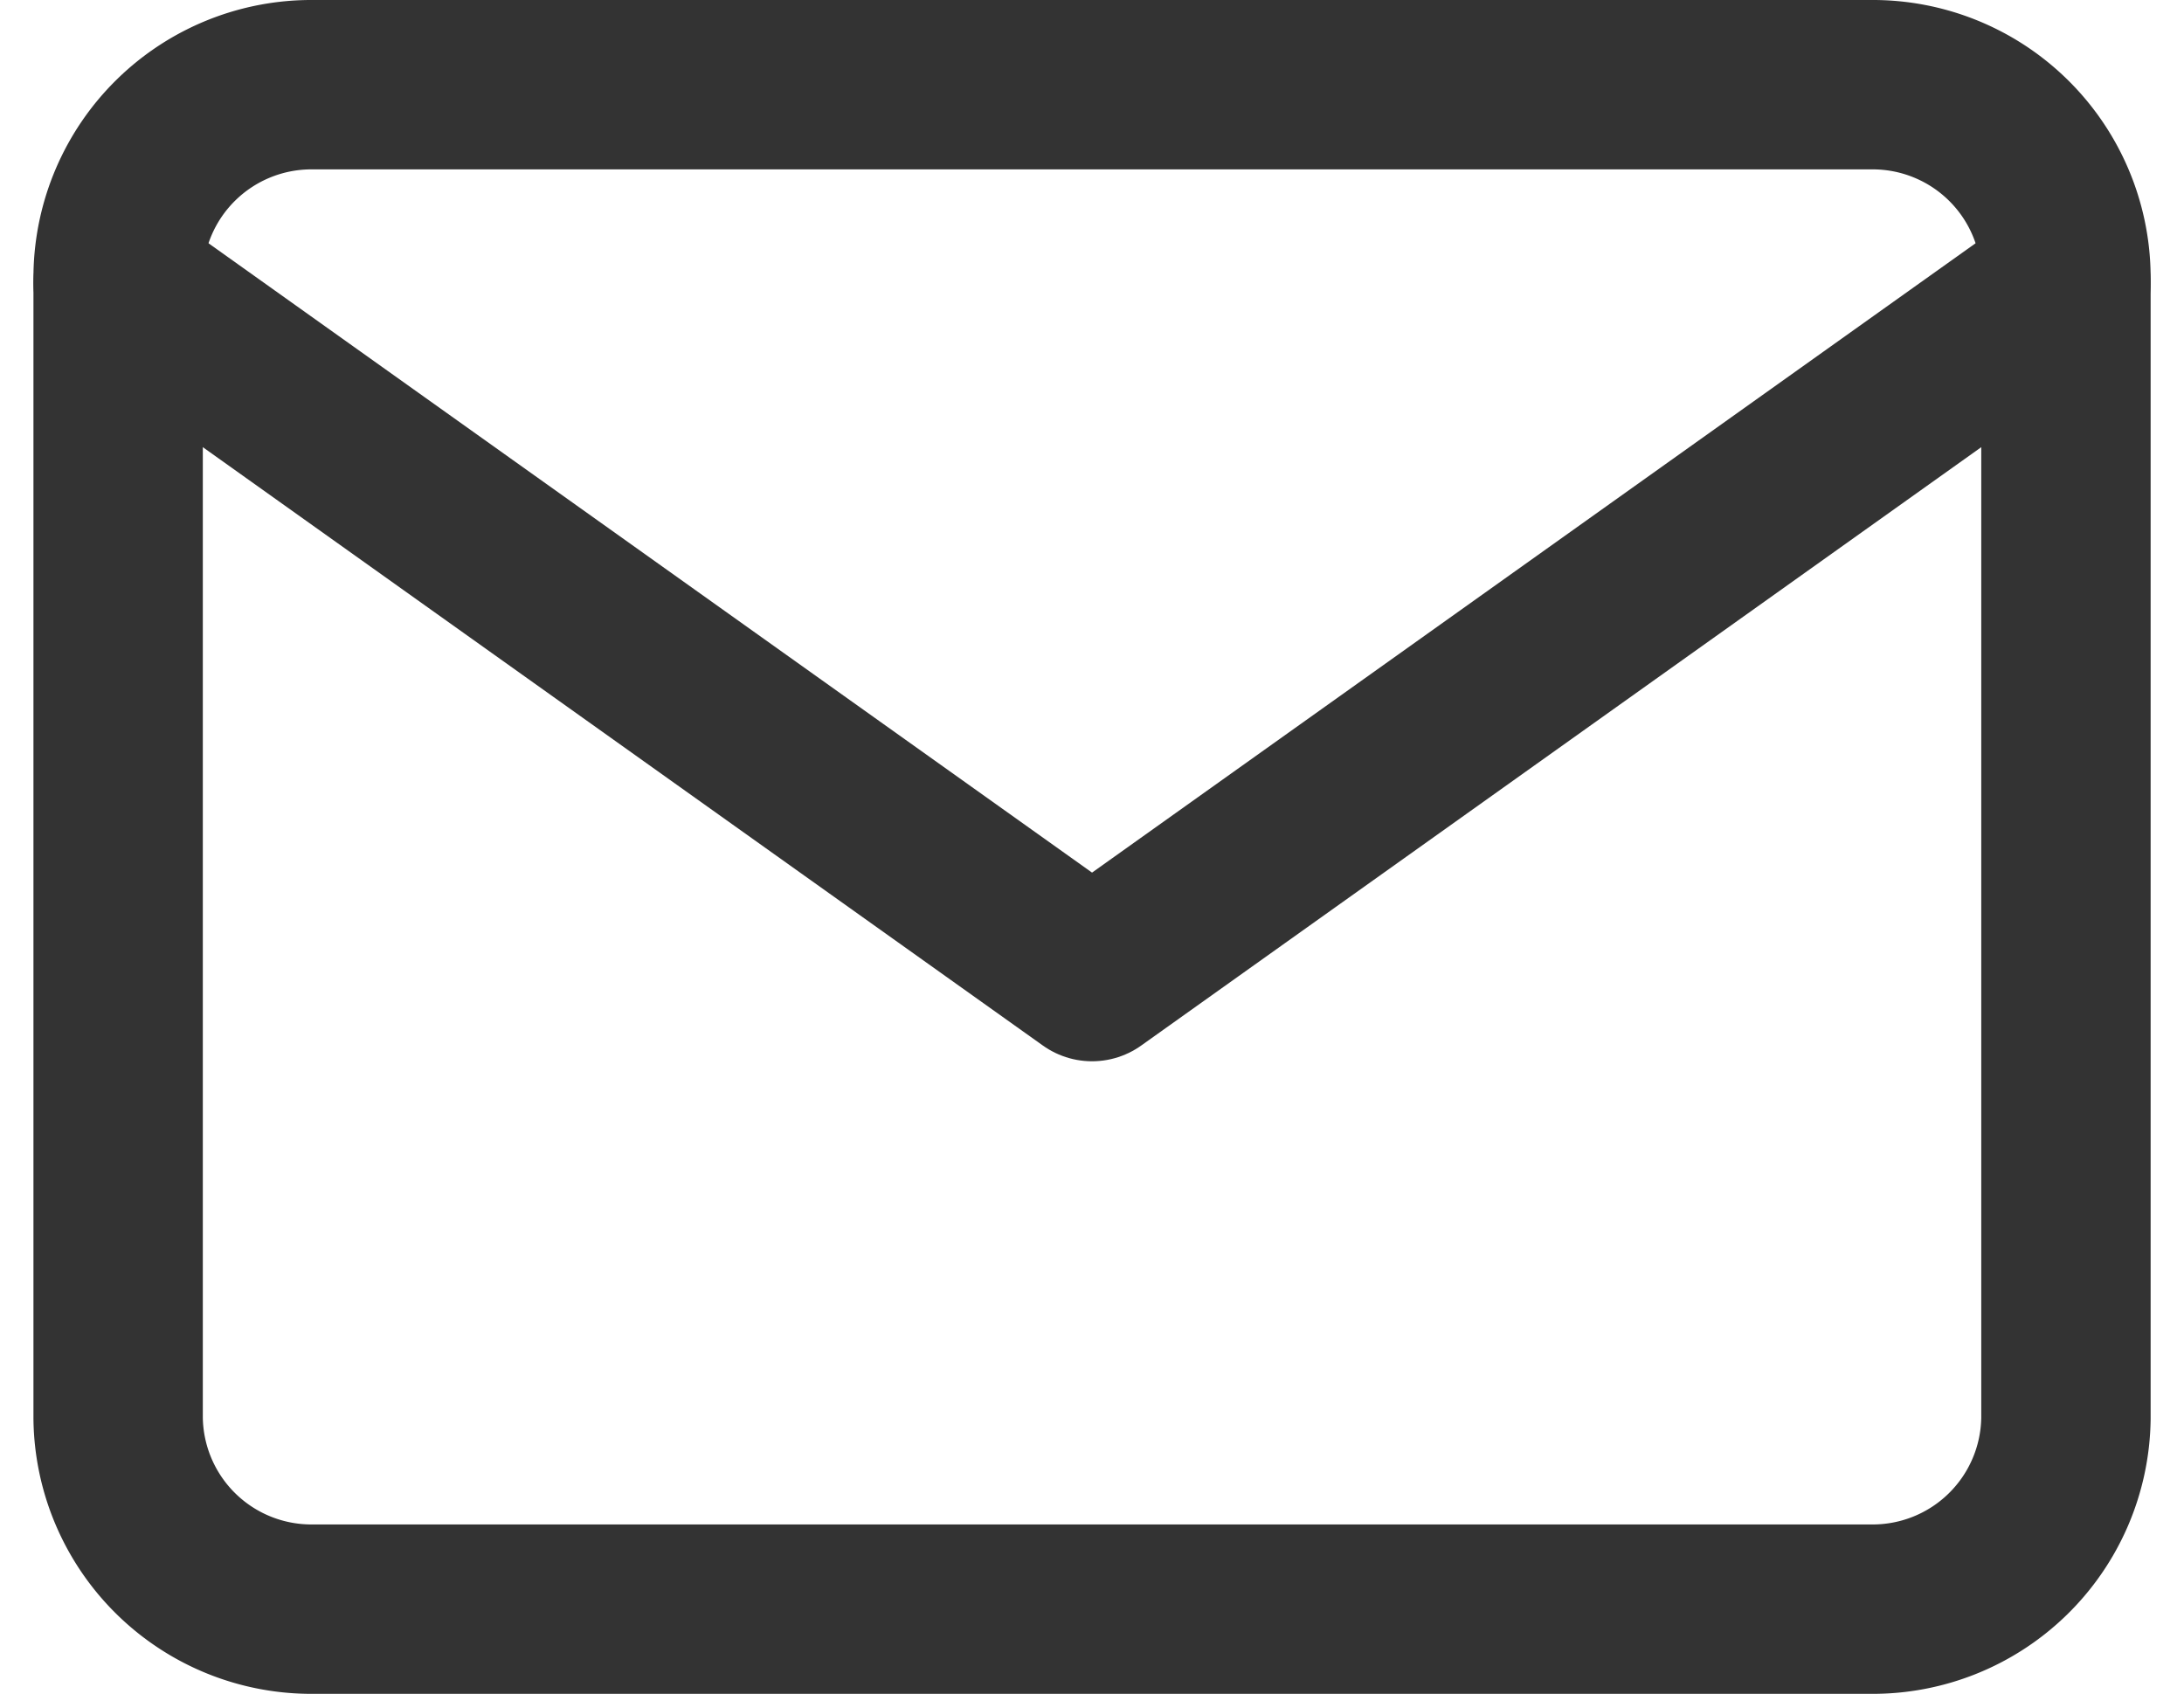 <svg xmlns="http://www.w3.org/2000/svg" width="25.789" height="20" viewBox="0 0 25.789 20"><g transform="translate(1.395 1)"><path d="M5.3,6H23.7A2.282,2.282,0,0,1,26,8.25v13.5A2.282,2.282,0,0,1,23.7,24H5.3A2.282,2.282,0,0,1,3,21.75V8.25A2.282,2.282,0,0,1,5.3,6Z" transform="translate(-3 -6)" fill="none" stroke="#333" stroke-linecap="round" stroke-linejoin="round" stroke-width="2"/><path d="M26,9,14.5,17.191,3,9" transform="translate(-3 -6.66)" fill="none" stroke="#333" stroke-linecap="round" stroke-linejoin="round" stroke-width="2"/></g></svg>